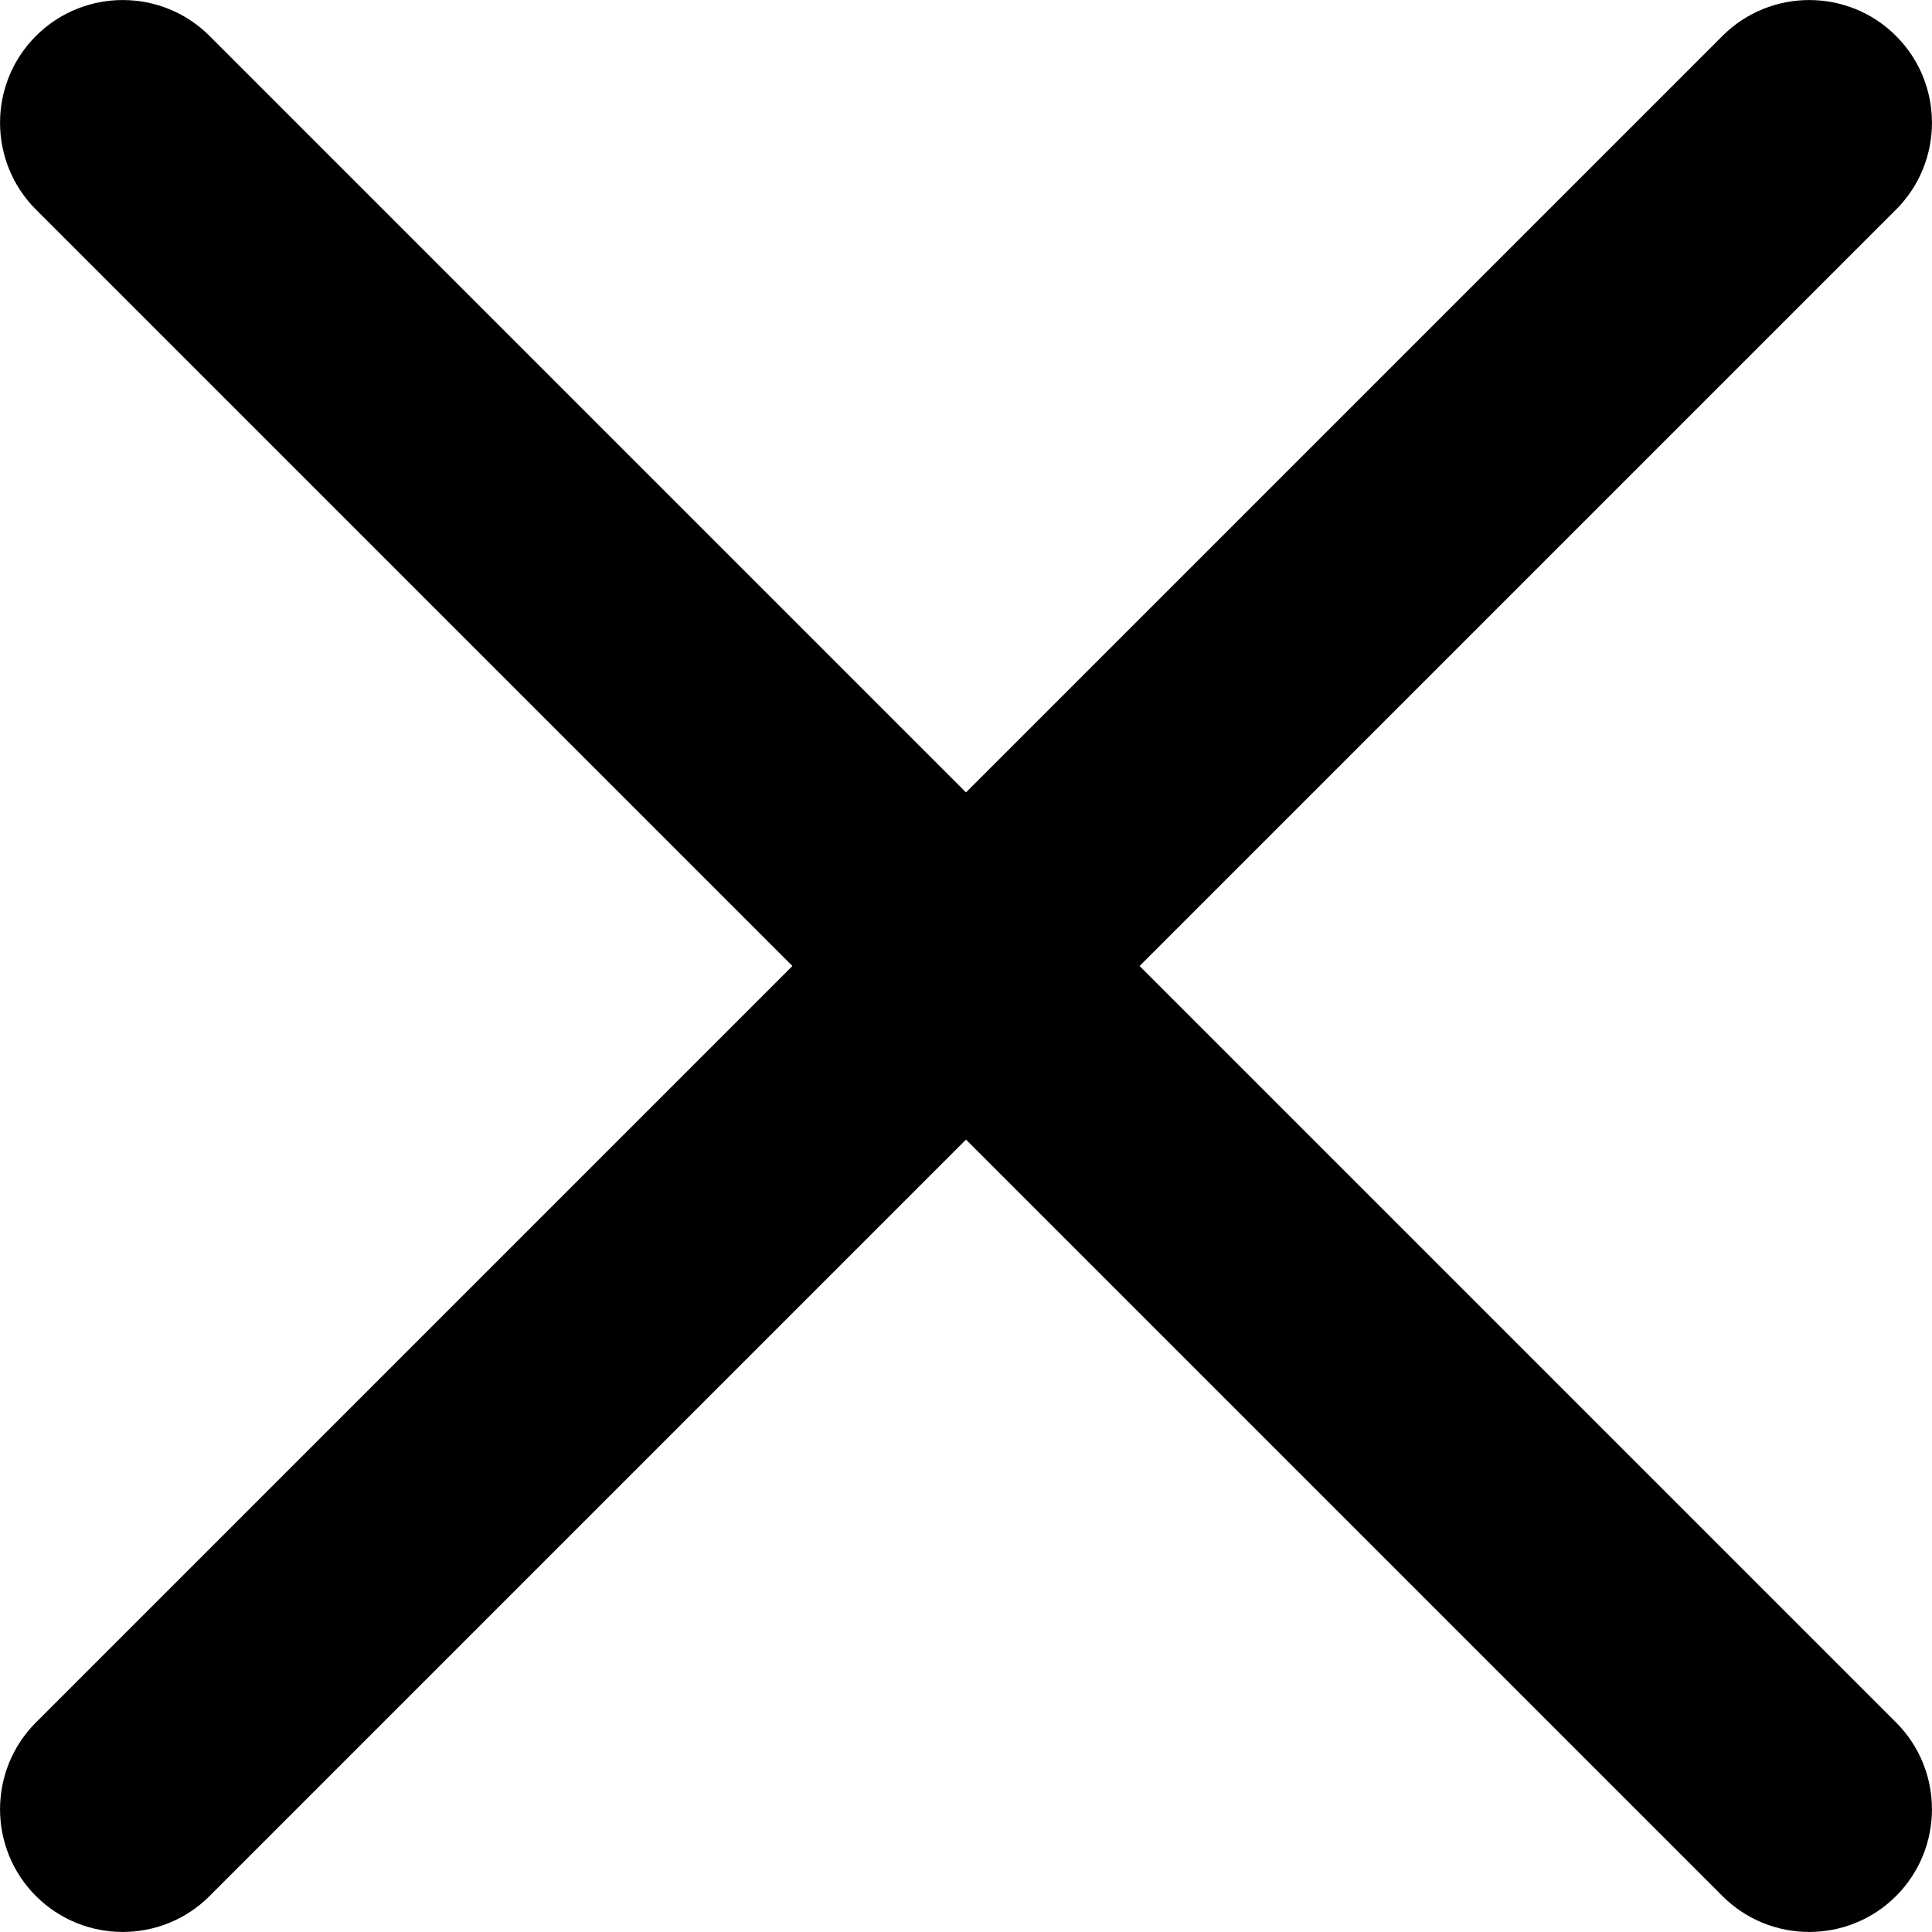 <?xml version="1.0" encoding="UTF-8"?><svg id="Capa_2" xmlns="http://www.w3.org/2000/svg" viewBox="0 0 110.17 110.17"><defs><style>.cls-1{fill:#000;stroke-width:0px;}</style></defs><g id="Capa_1-2"><path class="cls-1" d="M98.22,108.12L2.05,11.95C-.68,9.22-.68,4.78,2.05,2.05s7.17-2.73,9.9,0l96.17,96.17c2.73,2.73,2.73,7.17,0,9.9s-7.17,2.73-9.9,0Z"/><path class="cls-1" d="M108.12,11.95L11.95,108.12c-2.73,2.73-7.17,2.73-9.9,0s-2.73-7.17,0-9.9L98.22,2.05c2.73-2.73,7.17-2.73,9.9,0s2.73,7.17,0,9.9Z"/></g></svg>